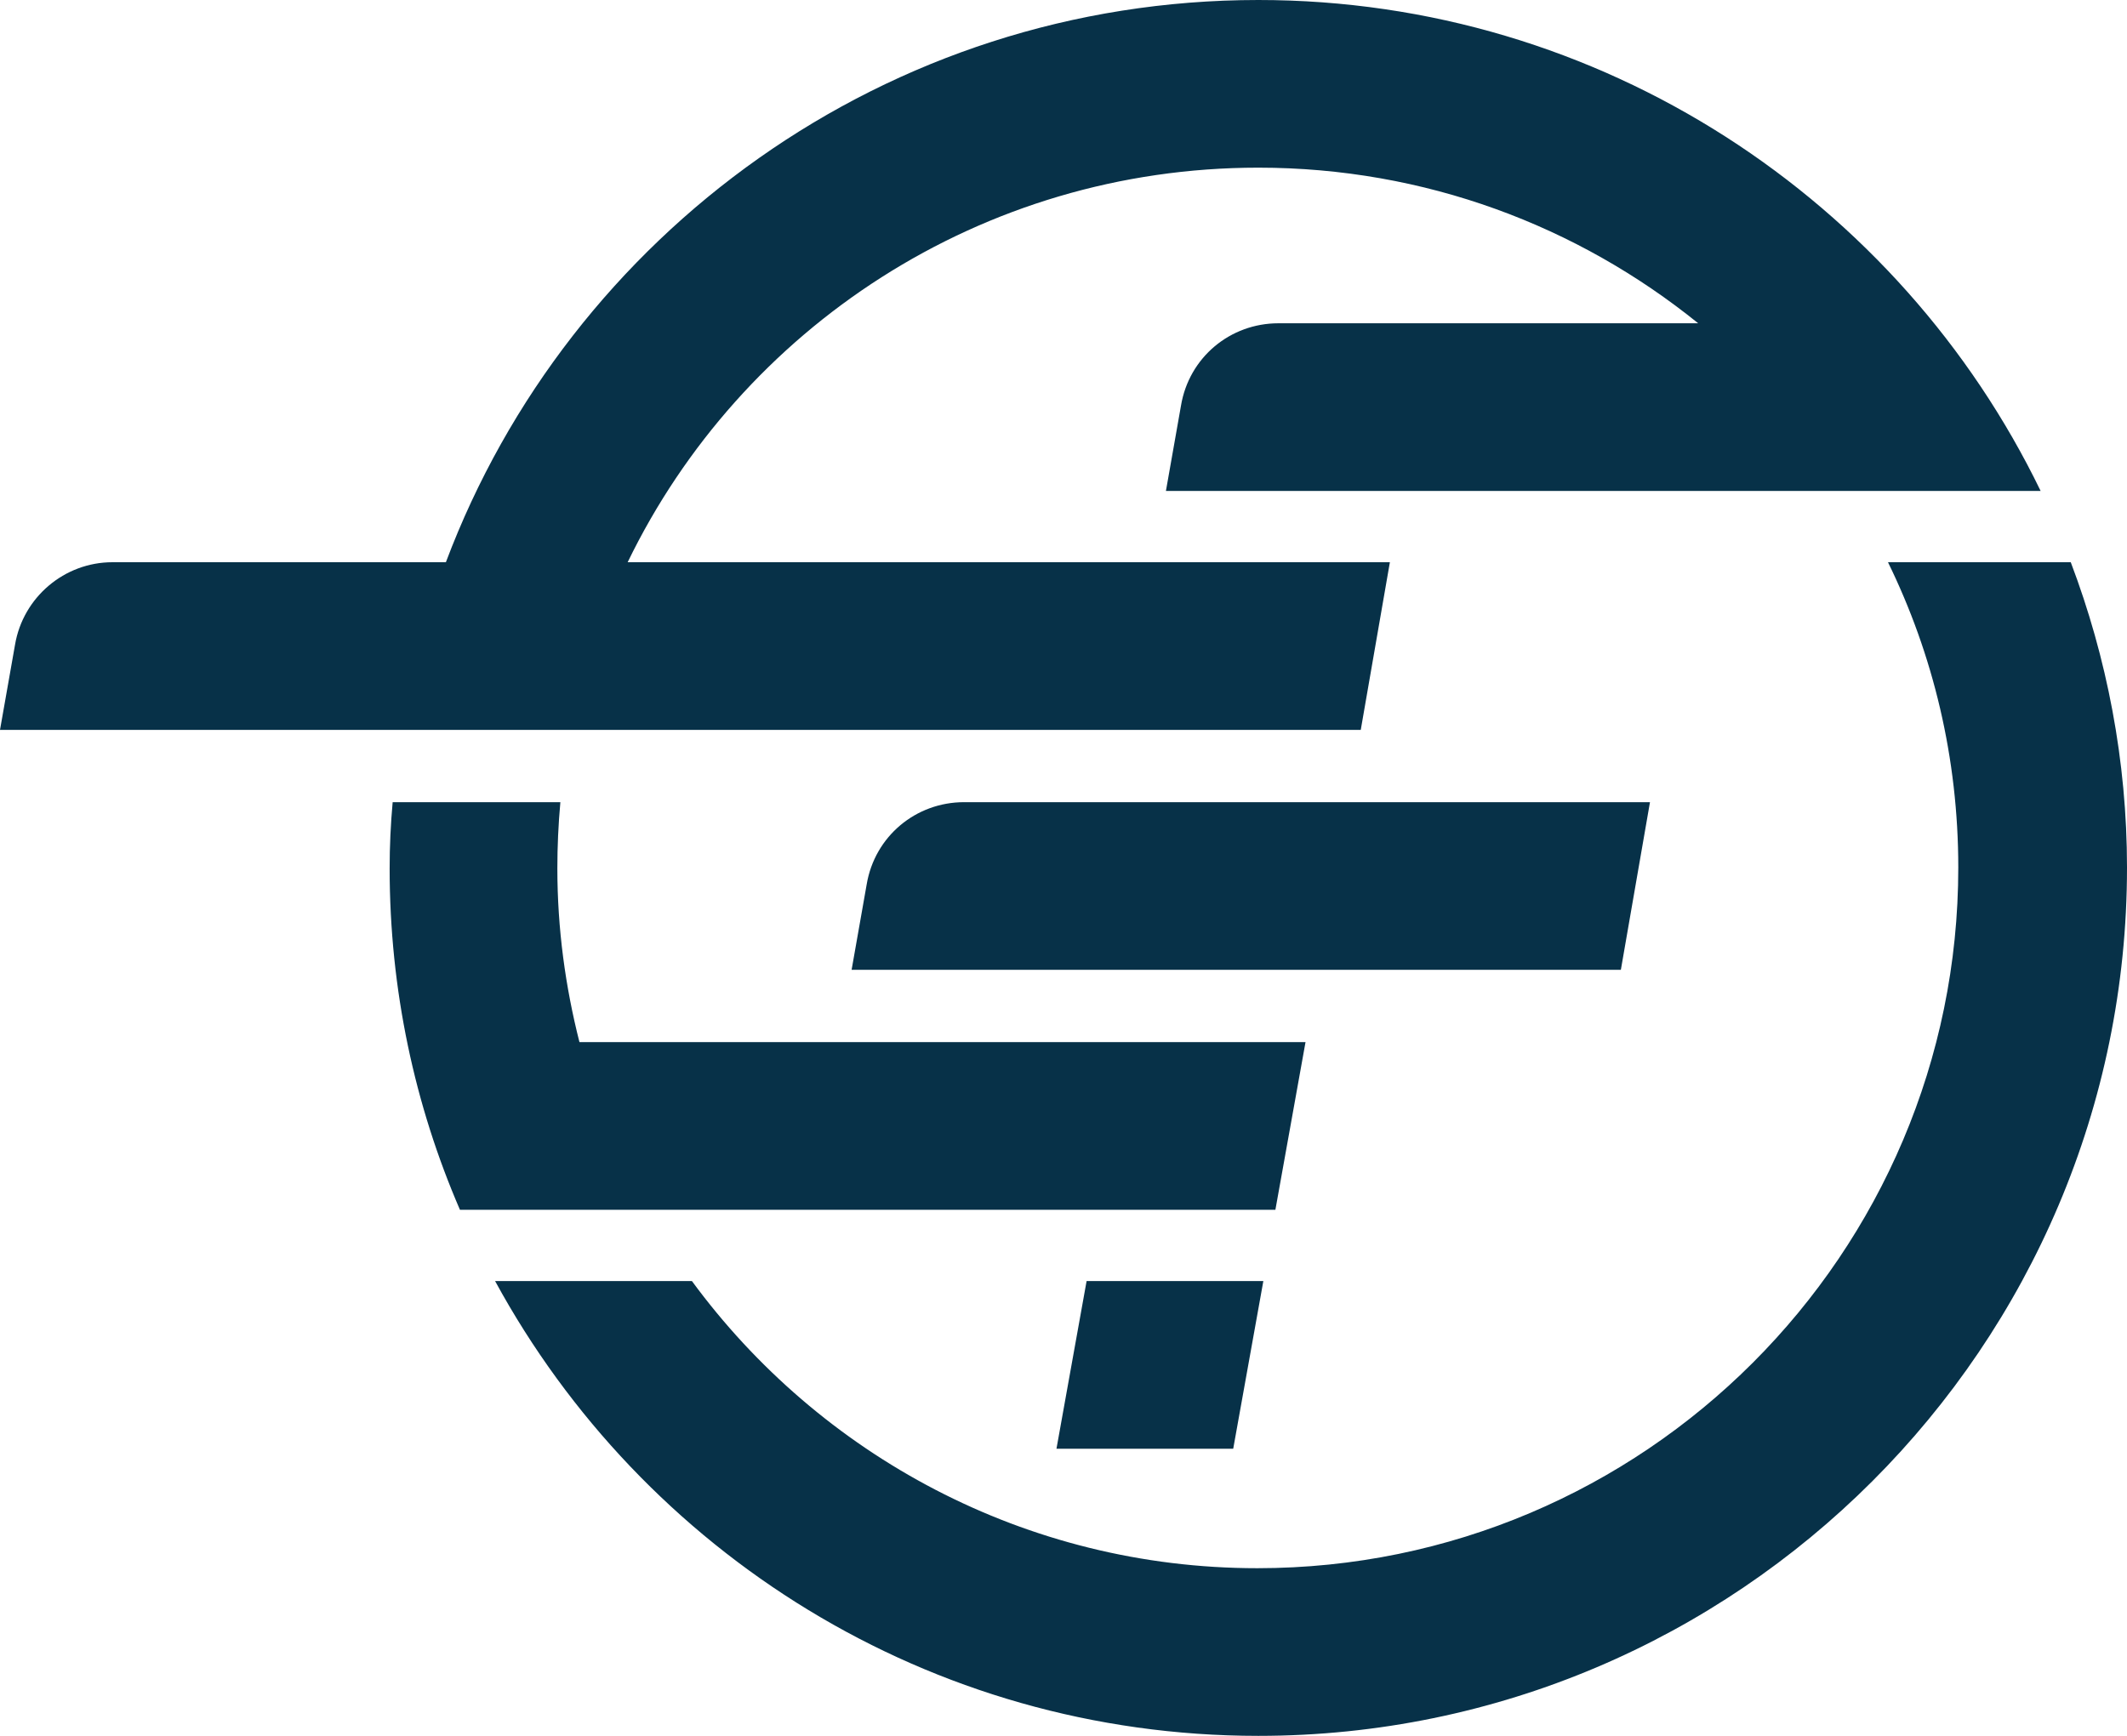 <?xml version="1.0" encoding="utf-8"?>
<!-- Generator: Adobe Illustrator 27.8.0, SVG Export Plug-In . SVG Version: 6.00 Build 0)  -->
<svg version="1.1" id="Layer_1" xmlns="http://www.w3.org/2000/svg" xmlns:xlink="http://www.w3.org/1999/xlink" x="0px" y="0px"
	 viewBox="0 0 211.8 172.9" style="enable-background:new 0 0 211.8 172.9;" xml:space="preserve">
<style type="text/css">
	.st0{fill:#073148;}
</style>
<g>
	<path class="st0" d="M86.3,88.1l-1.5,8.5h76.6l2.9-16.7H96C91.2,79.9,87.1,83.3,86.3,88.1z"/>
	<path class="st0" d="M130,103.8H57.7c-1.4-5.5-2.2-11.3-2.2-17.3c0-2.2,0.1-4.4,0.3-6.6H39.1c-0.2,2.2-0.3,4.4-0.3,6.6
		c0,12.1,2.5,23.6,7,34H127L130,103.8z"/>
	<polygon class="st0" points="122.8,144.3 125.8,127.6 108.2,127.6 105.2,144.3 	"/>
	<path class="st0" d="M138.4,56H62.5c11.3-23.3,35.2-39.3,62.8-39.3c16.6,0,31.8,5.8,43.8,15.5h-41.8c-4.8,0-8.9,3.4-9.7,8.2
		l-1.5,8.5h87.1C189.2,20,159.5,0,125.3,0c-37,0-68.6,23.3-80.9,56H11.2c-4.8,0-8.9,3.5-9.7,8.2L0,72.7h135.5L138.4,56z"/>
	<path class="st0" d="M206.2,56h-18.2c4.5,9.2,7,19.5,7,30.4c0,38.5-31.3,69.8-69.8,69.8c-23.1,0-43.6-11.3-56.3-28.6H49.3
		c14.7,27,43.2,45.3,76,45.3c47.7,0,86.5-38.8,86.5-86.5C211.8,75.8,209.8,65.5,206.2,56z"/>
</g>
</svg>
